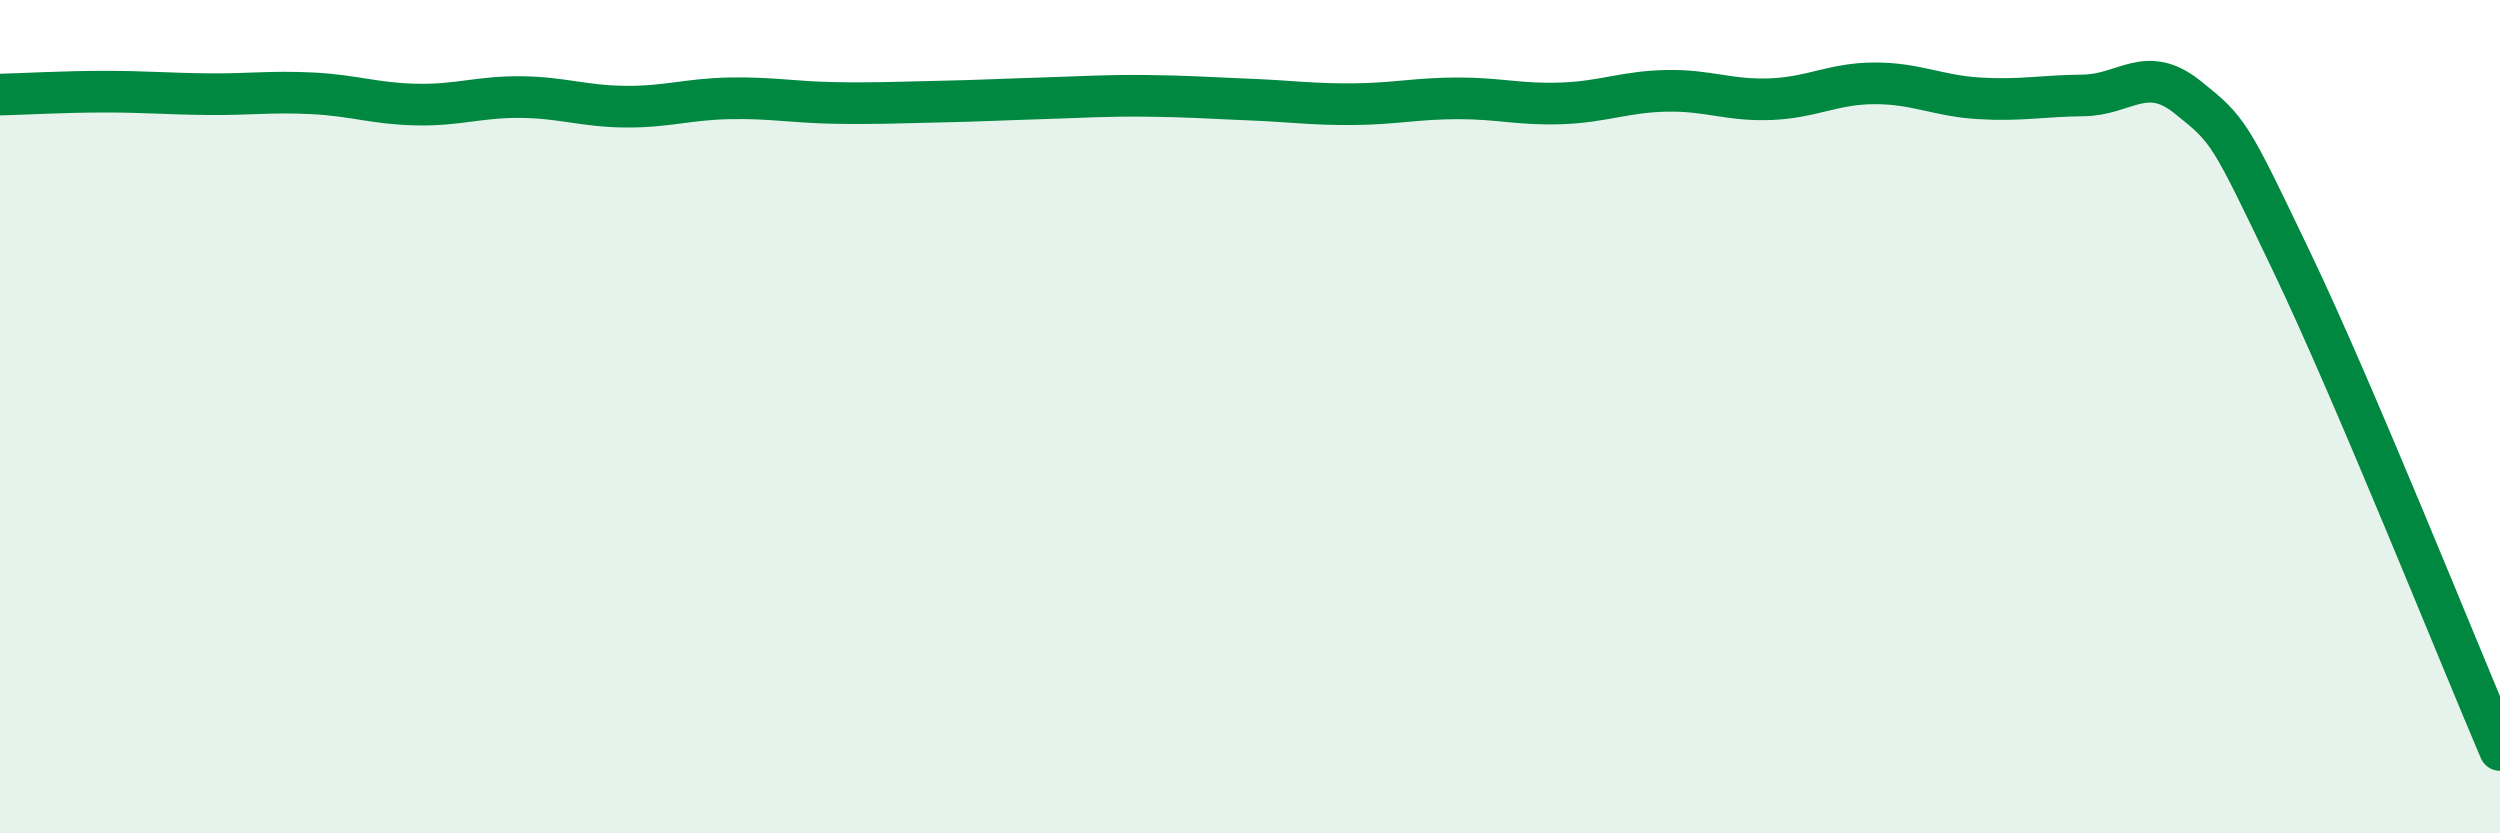 
    <svg width="60" height="20" viewBox="0 0 60 20" xmlns="http://www.w3.org/2000/svg">
      <path
        d="M 0,2.27 C 0.5,2.26 1.5,2.2 2.5,2.2 C 3.5,2.2 4,2.25 5,2.26 C 6,2.27 6.5,2.19 7.5,2.24 C 8.5,2.29 9,2.49 10,2.51 C 11,2.53 11.5,2.32 12.5,2.33 C 13.5,2.34 14,2.55 15,2.56 C 16,2.57 16.5,2.38 17.5,2.36 C 18.5,2.34 19,2.45 20,2.47 C 21,2.49 21.5,2.46 22.5,2.44 C 23.5,2.42 24,2.39 25,2.36 C 26,2.33 26.5,2.29 27.5,2.3 C 28.5,2.31 29,2.35 30,2.39 C 31,2.43 31.5,2.51 32.5,2.5 C 33.5,2.49 34,2.36 35,2.36 C 36,2.36 36.5,2.52 37.5,2.48 C 38.5,2.44 39,2.2 40,2.18 C 41,2.16 41.5,2.42 42.5,2.38 C 43.5,2.34 44,2 45,2 C 46,2 46.5,2.3 47.5,2.36 C 48.5,2.42 49,2.3 50,2.29 C 51,2.28 51.5,1.53 52.5,2.33 C 53.5,3.13 53.5,3.15 55,6.28 C 56.5,9.41 59,15.66 60,18L60 20L0 20Z"
        fill="#008740"
        opacity="0.1"
        stroke-linecap="round"
        stroke-linejoin="round"
      />
      <path
        d="M 0,2.27 C 0.5,2.26 1.5,2.2 2.5,2.2 C 3.5,2.2 4,2.25 5,2.26 C 6,2.27 6.5,2.19 7.5,2.24 C 8.5,2.29 9,2.49 10,2.51 C 11,2.53 11.5,2.32 12.5,2.33 C 13.5,2.34 14,2.55 15,2.56 C 16,2.57 16.5,2.38 17.5,2.36 C 18.5,2.34 19,2.45 20,2.47 C 21,2.49 21.5,2.46 22.5,2.44 C 23.5,2.42 24,2.39 25,2.36 C 26,2.33 26.5,2.29 27.5,2.3 C 28.5,2.31 29,2.35 30,2.39 C 31,2.43 31.5,2.51 32.5,2.5 C 33.5,2.49 34,2.36 35,2.36 C 36,2.36 36.5,2.52 37.5,2.48 C 38.5,2.44 39,2.2 40,2.18 C 41,2.16 41.5,2.42 42.5,2.38 C 43.5,2.34 44,2 45,2 C 46,2 46.5,2.3 47.5,2.36 C 48.5,2.42 49,2.3 50,2.29 C 51,2.28 51.5,1.53 52.5,2.33 C 53.5,3.13 53.5,3.15 55,6.28 C 56.5,9.41 59,15.66 60,18"
        stroke="#008740"
        stroke-width="1"
        fill="none"
        stroke-linecap="round"
        stroke-linejoin="round"
      />
    </svg>
  